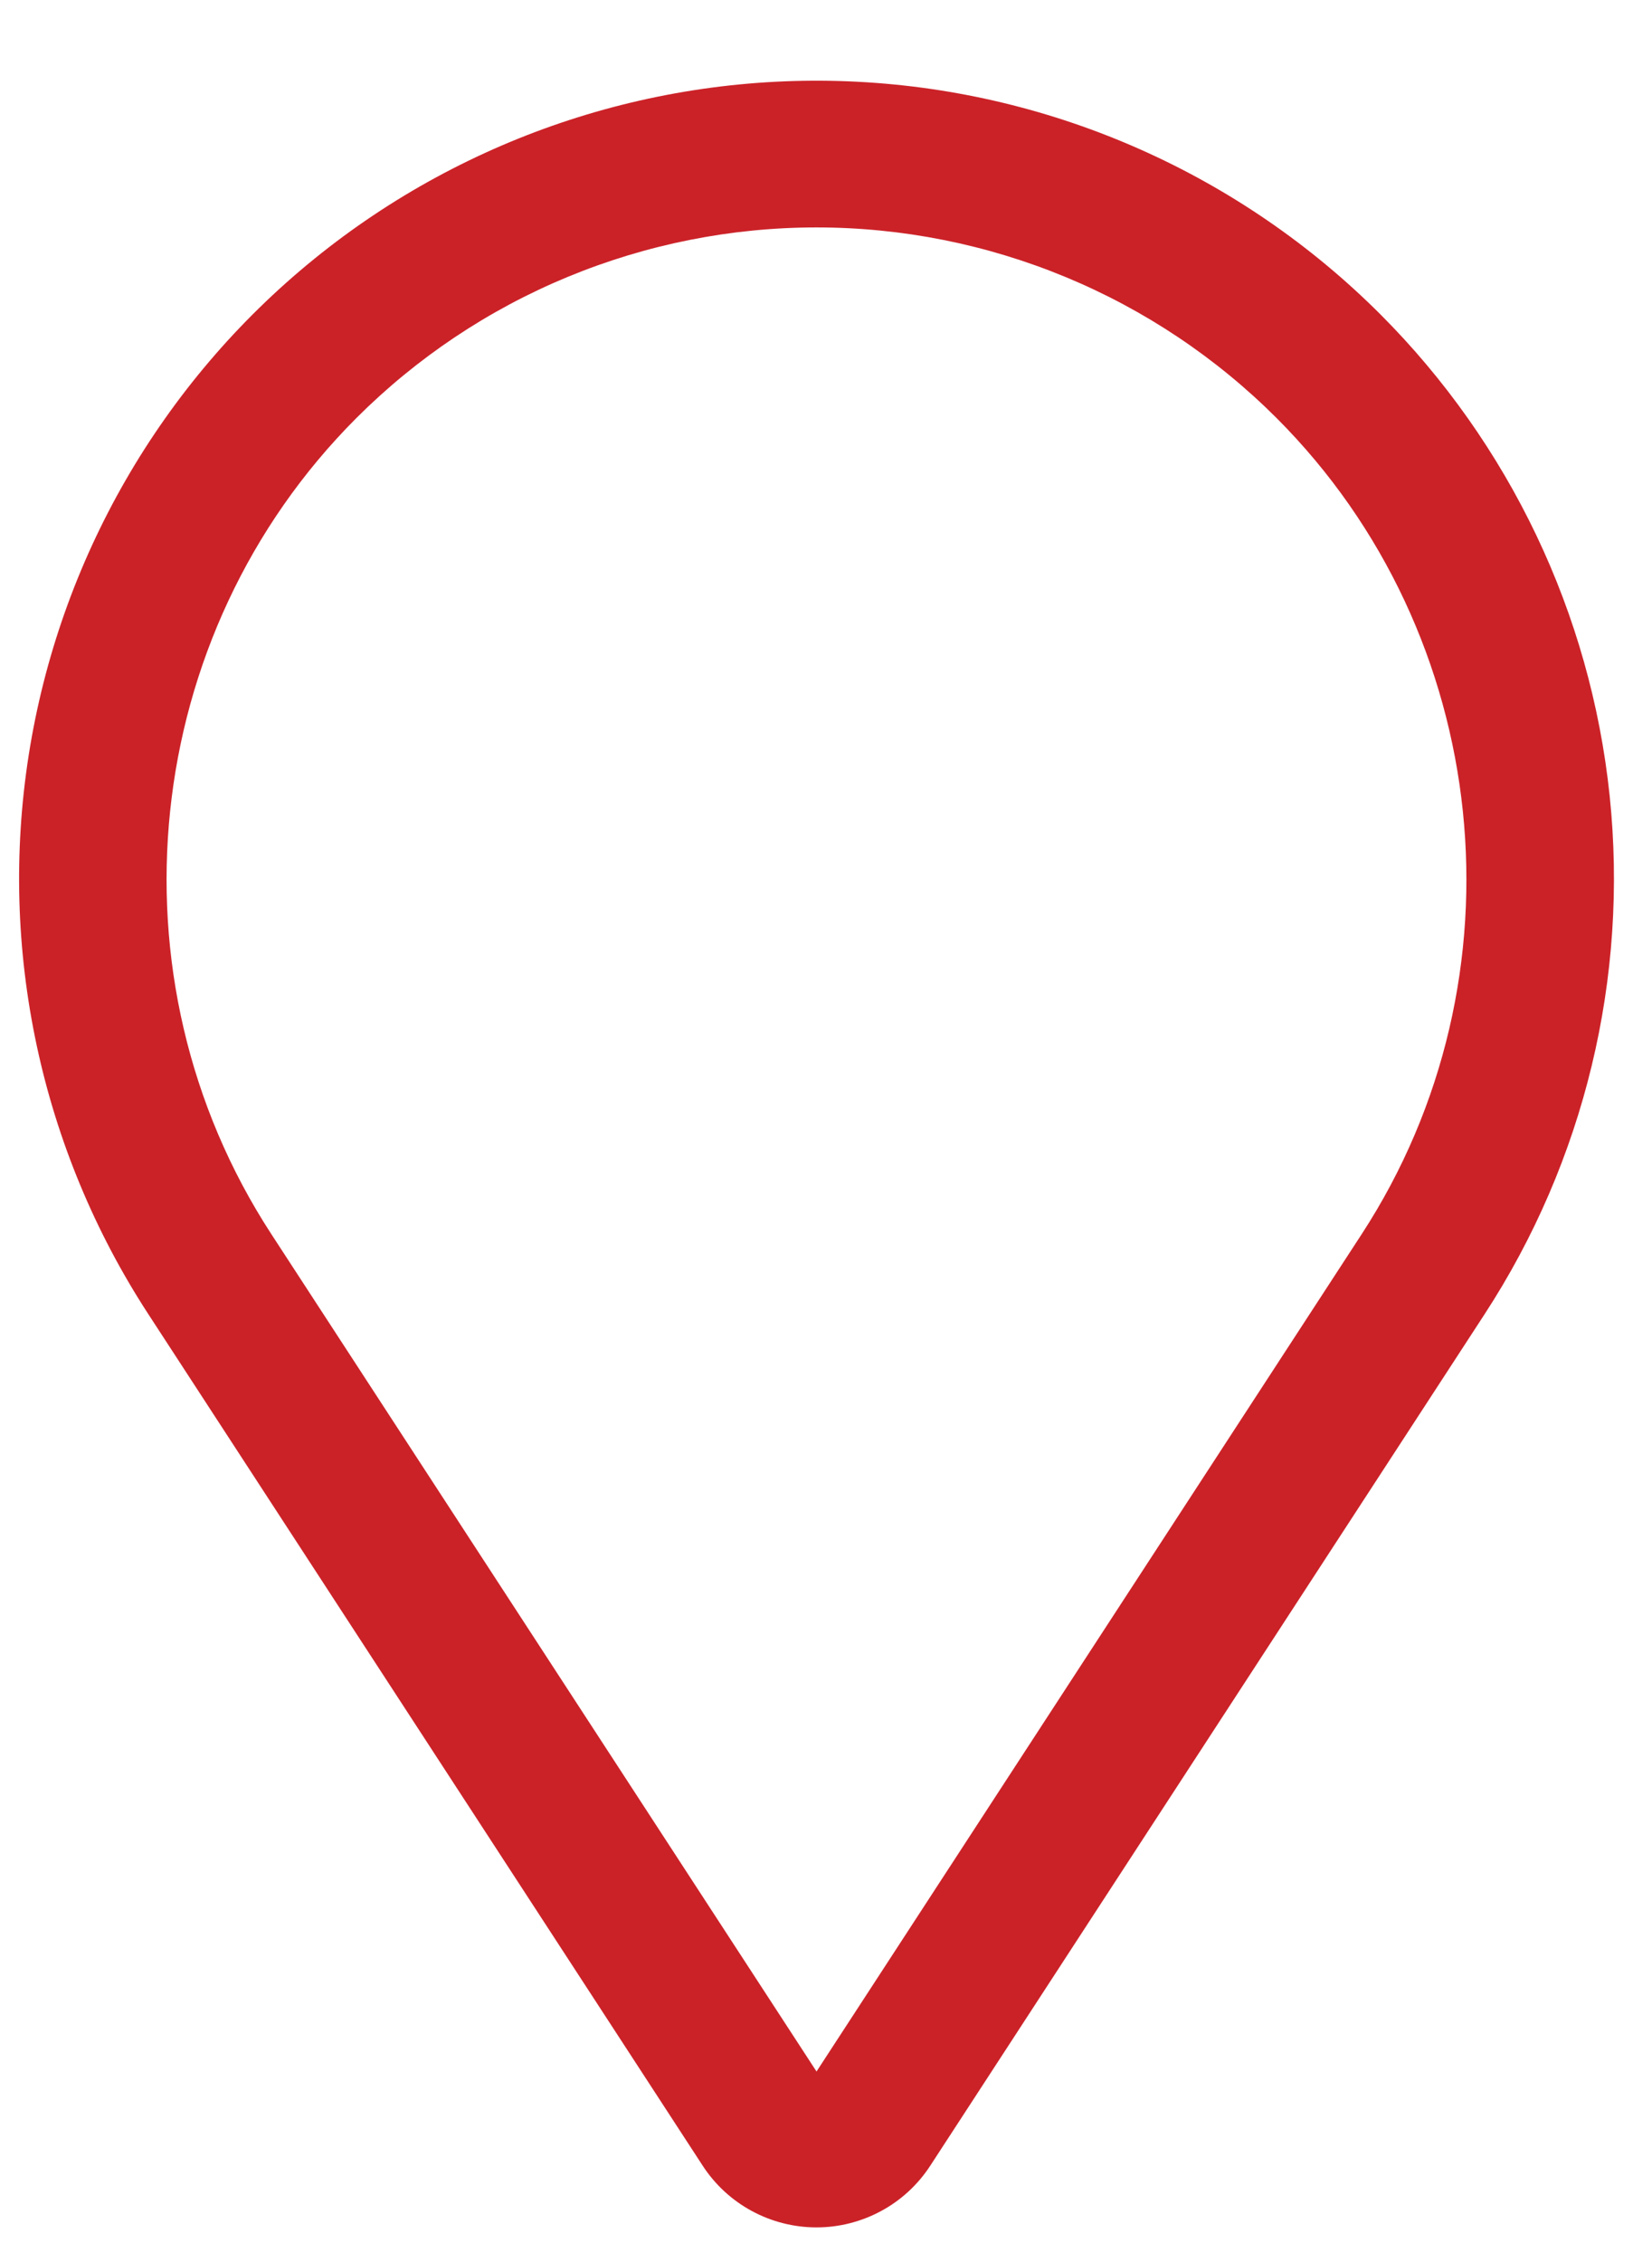 <svg width="19" height="26" viewBox="0 0 19 26" fill="none" xmlns="http://www.w3.org/2000/svg">
<path d="M15.876 3.613C14.272 2.01 12.132 1.058 9.868 0.94C7.603 0.822 5.375 1.548 3.614 2.976C1.853 4.404 0.684 6.434 0.331 8.674C-0.021 10.914 0.468 13.205 1.706 15.105L8.082 24.893C8.224 25.111 8.418 25.29 8.646 25.413C8.875 25.537 9.131 25.602 9.391 25.602C9.65 25.602 9.906 25.537 10.135 25.413C10.363 25.29 10.557 25.111 10.699 24.893L17.075 15.105C18.224 13.342 18.731 11.239 18.513 9.146C18.294 7.054 17.363 5.101 15.876 3.613ZM15.662 14.184L9.391 23.81L3.12 14.184C1.2 11.237 1.612 7.293 4.098 4.806C4.793 4.111 5.618 3.56 6.526 3.184C7.435 2.808 8.408 2.614 9.391 2.614C10.373 2.614 11.347 2.808 12.255 3.184C13.163 3.56 13.988 4.111 14.683 4.806C17.169 7.293 17.581 11.237 15.662 14.184Z" fill="#CB2228"/>
</svg>
